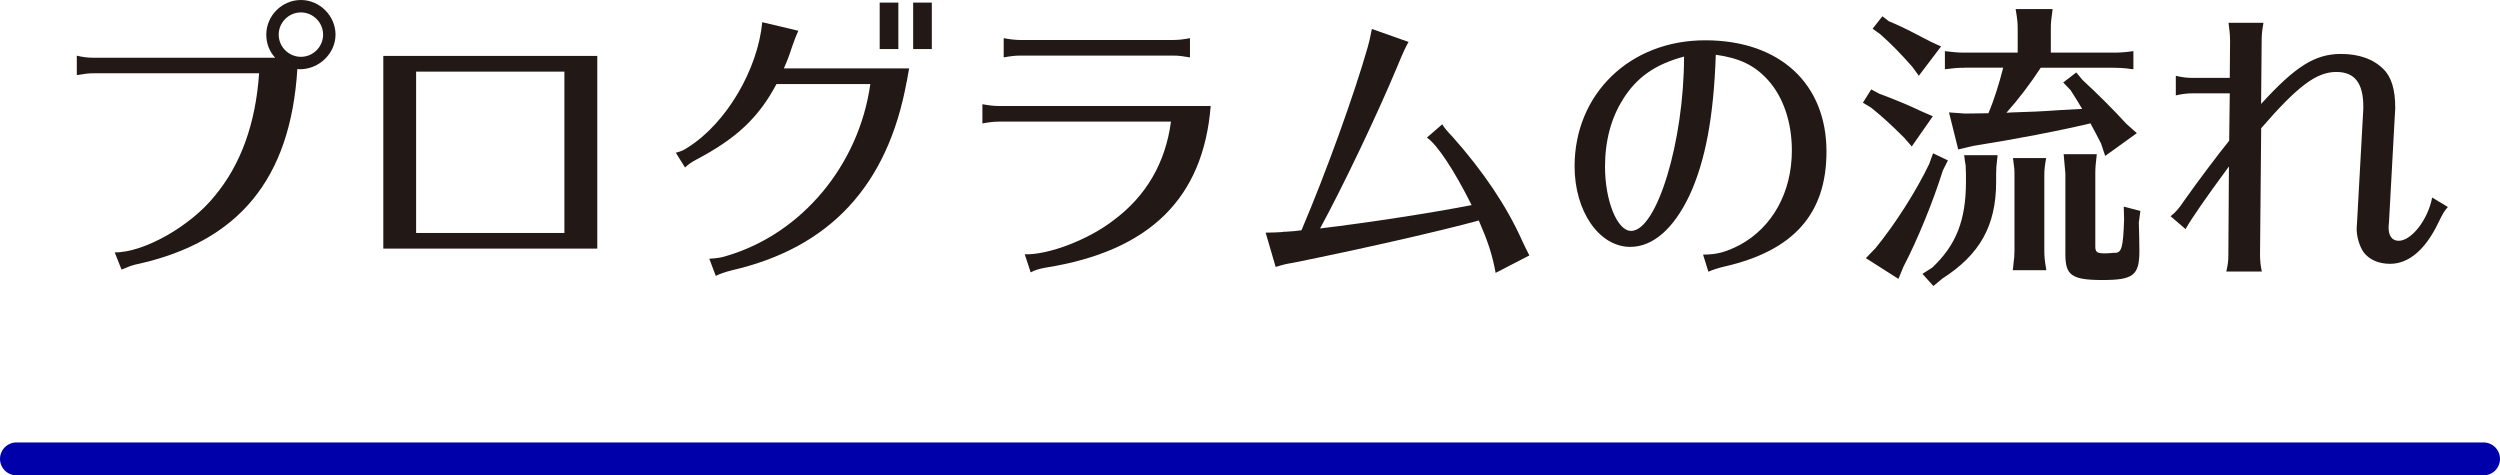 <?xml version="1.0" encoding="UTF-8"?>
<svg width="304" height="57.8" id="_レイヤー_2" data-name="レイヤー_2" xmlns="http://www.w3.org/2000/svg" viewBox="0 0 304 57.8">
  <defs>
    <style>
      .cls-1 {
        fill: #221815;
      }

      .cls-2 {
        fill: none;
        stroke: #00a;
        stroke-linecap: round;
        stroke-miterlimit: 10;
        stroke-width: 4px;
      }
    </style>
  </defs>
  <g id="_レイヤー_1-2" data-name="レイヤー_1">
    <g>
      <line class="cls-2" x1="2" y1="55.8" x2="302" y2="55.8"/>
      <g>
        <path class="cls-1" d="M9.34,6.77c.72.18,1.37.25,2.02.25h22.1c-.72-.79-1.08-1.76-1.08-2.81,0-2.3,1.91-4.21,4.21-4.21s4.21,1.94,4.21,4.21-1.98,4.21-4.32,4.21c-.11,0-.18,0-.32-.04-.83,13.43-7.16,21.09-19.69,23.79-.54.14-.83.25-1.69.61l-.83-2.09c3.53.04,9.25-3.2,12.2-6.91,3.13-3.78,4.93-8.71,5.36-14.87H11.36c-.61,0-1.15.07-2.02.22v-2.38ZM33.89,4.21c0,1.48,1.22,2.7,2.7,2.7s2.7-1.22,2.7-2.7-1.22-2.7-2.7-2.7-2.7,1.22-2.7,2.7Z"/>
        <path class="cls-1" d="M72.63,6.8v23.43h-26.02V6.8h26.02ZM50.6,28.33h18.03V8.71h-18.03v19.62Z"/>
        <path class="cls-1" d="M110.25,9.94c-2.3,12.6-9.32,20.19-21.27,22.93-.86.22-1.44.43-1.94.68l-.79-2.09c.86-.04,1.51-.14,2.16-.36,9.11-2.7,16.05-11.05,17.42-20.88h-11.41c-2.16,4.07-4.86,6.62-9.79,9.21-.58.32-.86.5-1.33.94l-1.12-1.8c.58-.14.97-.29,1.58-.72,4.57-2.92,8.39-9.4,8.93-15.15l4.39,1.04c-.25.54-.47,1.08-.79,2.02-.25.79-.43,1.3-.97,2.56h15.23l-.29,1.62ZM109.24.32v5.65h-2.27V.32h2.27ZM113.31.32v5.65h-2.27V.32h2.27Z"/>
        <path class="cls-1" d="M121.48,14.79c-.61,0-1.22.07-2.02.22v-2.34c.72.14,1.4.22,2.02.22h25.74c-.9,11.23-7.42,17.64-20.05,19.65-.68.11-1.4.32-1.84.58l-.72-2.2c2.84.11,7.81-1.8,10.8-4.14,3.96-2.92,6.33-7.02,6.98-11.99h-20.91ZM144.7,6.98c-.86-.14-1.3-.22-2.02-.22h-18.61c-.61,0-1.22.07-2.02.22v-2.34c.72.14,1.4.22,2.02.22h18.61c.65,0,1.22-.07,2.02-.22v2.34Z"/>
        <path class="cls-1" d="M153.92,28.29c.79,0,1.4-.04,1.94-.07.18-.04.29-.04.32-.04h.14c.79-.04,1.48-.11,1.94-.18,2.99-7.02,6.37-16.38,8.06-22.28.18-.61.29-1.15.5-2.2l4.46,1.58c-.4.72-.58,1.08-1.37,2.99-2.48,5.94-6.62,14.61-9.39,19.69,5.98-.72,13.68-1.91,18.43-2.84-2.16-4.32-4.21-7.38-5.44-8.21l1.87-1.62c.22.4.61.86,1.3,1.58,3.64,4.1,6.52,8.35,8.39,12.53.18.4.65,1.37.9,1.84l-4.1,2.12c-.43-2.3-.94-3.82-2.05-6.37-4.36,1.22-14.87,3.6-22.61,5.15-.72.11-1.19.22-2.09.5l-1.22-4.18Z"/>
        <path class="cls-1" d="M207.09,30.96c1.66,0,2.77-.29,4.5-1.19,3.96-2.16,6.3-6.41,6.3-11.48,0-3.42-1.04-6.48-2.88-8.53-1.66-1.84-3.49-2.7-6.37-3.1-.25,7.49-1.26,12.92-3.2,17.1-1.91,4.03-4.43,6.26-7.2,6.26-3.78,0-6.77-4.32-6.77-9.79,0-8.82,6.73-15.33,15.87-15.33s14.76,5.33,14.76,13.53c0,7.6-4.03,12.09-12.49,14-.76.18-1.29.36-1.87.61l-.65-2.09ZM197.37,12.06c-1.44,2.23-2.2,5.04-2.2,8.21,0,4.14,1.48,7.81,3.17,7.81,3.13,0,6.44-10.87,6.44-21.2-3.49.94-5.72,2.48-7.42,5.18Z"/>
        <path class="cls-1" d="M228.55,11.41c1.58.58,3.53,1.37,5.08,2.12l1.4.61-2.56,3.67-.9-1.04c-1.58-1.58-2.81-2.7-4.03-3.67l-1.01-.61,1.01-1.62,1.01.54ZM236.86,19.51l-.61,1.22c-1.22,3.89-3.13,8.53-4.79,11.7l-.61,1.48-3.96-2.52,1.15-1.19c2.34-2.84,4.97-6.95,6.55-10.26l.47-1.3,1.8.86ZM229.7,2.59c.97.4,1.84.79,4.03,1.94l1.04.54,1.26.58-2.7,3.56-.79-1.08c-1.48-1.69-2.63-2.84-3.89-3.96l-.94-.68,1.19-1.51.79.61ZM234.96,32.54c2.92-2.74,4.1-5.79,4.1-10.44v-.97l-.04-1.04c-.04-.18-.11-.61-.18-1.22h4.07l-.04.36c-.11.94-.14,1.26-.14,1.91v.97c0,5.33-1.98,8.85-6.55,11.77l-1.08.9-1.33-1.48,1.19-.76ZM238.91,8.24c-.9,0-1.26.04-2.41.18v-2.2c1.12.14,1.62.18,2.41.18h6.44v-2.92c0-.76-.04-1.12-.25-2.38h4.5c-.18,1.37-.22,1.62-.22,2.38v2.92h7.63c.86,0,1.33-.04,2.41-.18v2.2l-.4-.04-.5-.07c-.4-.04-.9-.07-1.51-.07h-8.86c-1.3,1.98-2.66,3.78-4.17,5.47l.68-.04c2.3-.07,3.42-.11,5.97-.29l2.56-.14c-.4-.68-.86-1.44-1.4-2.27l-.9-.94,1.58-1.22.79.94c1.69,1.55,3.82,3.67,5.29,5.29l1.29,1.15-3.85,2.77-.5-1.51c-.5-.97-.72-1.4-1.29-2.45-3.96.94-9.04,1.91-14.25,2.74l-1.83.43-1.12-4.5,1.98.14,2.81-.04c.68-1.58,1.33-3.67,1.8-5.54h-4.68ZM244.78,32.68l.07-.72c.07-.43.11-.9.11-1.48v-9.14c0-.72,0-.83-.18-2.12h4.03c-.18,1.04-.22,1.44-.22,2.12v9.14c0,.72.04,1.19.25,2.38h-4.1l.04-.18ZM260.08,27c.04,1.55.07,2.59.07,3.49,0,2.99-.72,3.56-4.5,3.56s-4.5-.61-4.5-3.13v-9.83c-.04-.5-.11-1.3-.21-2.34h4.03c-.14,1.22-.18,1.62-.18,2.34v8.89c0,.68.21.83,1.19.83.4,0,.68-.04,1.12-.07.9.07,1.08-.65,1.19-4.07l-.04-1.55,2.02.54-.18,1.33Z"/>
        <path class="cls-1" d="M271.17,4.79c0-.58-.07-1.19-.18-2.02h4.25c-.14.76-.22,1.37-.22,2.02l-.07,7.85c4.17-4.57,6.55-6.08,9.72-6.08,2.16,0,3.92.61,5.15,1.84.97.94,1.44,2.48,1.44,4.68,0,.07,0,.4-.04.79l-.72,13.17-.04.4c-.07,1.15.36,1.84,1.22,1.84,1.55,0,3.56-2.56,4.07-5.26l1.91,1.15c-.43.47-.65.86-1.19,1.98-1.55,3.2-3.56,4.93-5.83,4.93-1.37,0-2.48-.47-3.2-1.37-.54-.76-.94-2.09-.86-3.13l.04-.58.72-13.07c.04-.5.04-.72.04-.97,0-2.84-1.04-4.21-3.28-4.21-2.41,0-4.68,1.69-9.14,6.84l-.14,15.41c0,.61.07,1.37.22,2.02h-4.32c.18-.79.25-1.26.25-2.02l.07-10.76c-2.84,3.85-4.57,6.37-5.22,7.52l-.04.11-1.84-1.58c.58-.43,1.08-1.01,1.62-1.84,1.62-2.3,4.25-5.8,5.51-7.34l.07-5.76h-4.54c-.65,0-1.22.07-2.02.25v-2.38c.76.18,1.33.25,2.02.25h4.54l.04-4.68Z"/>
      </g>
    </g>
  </g>
</svg>